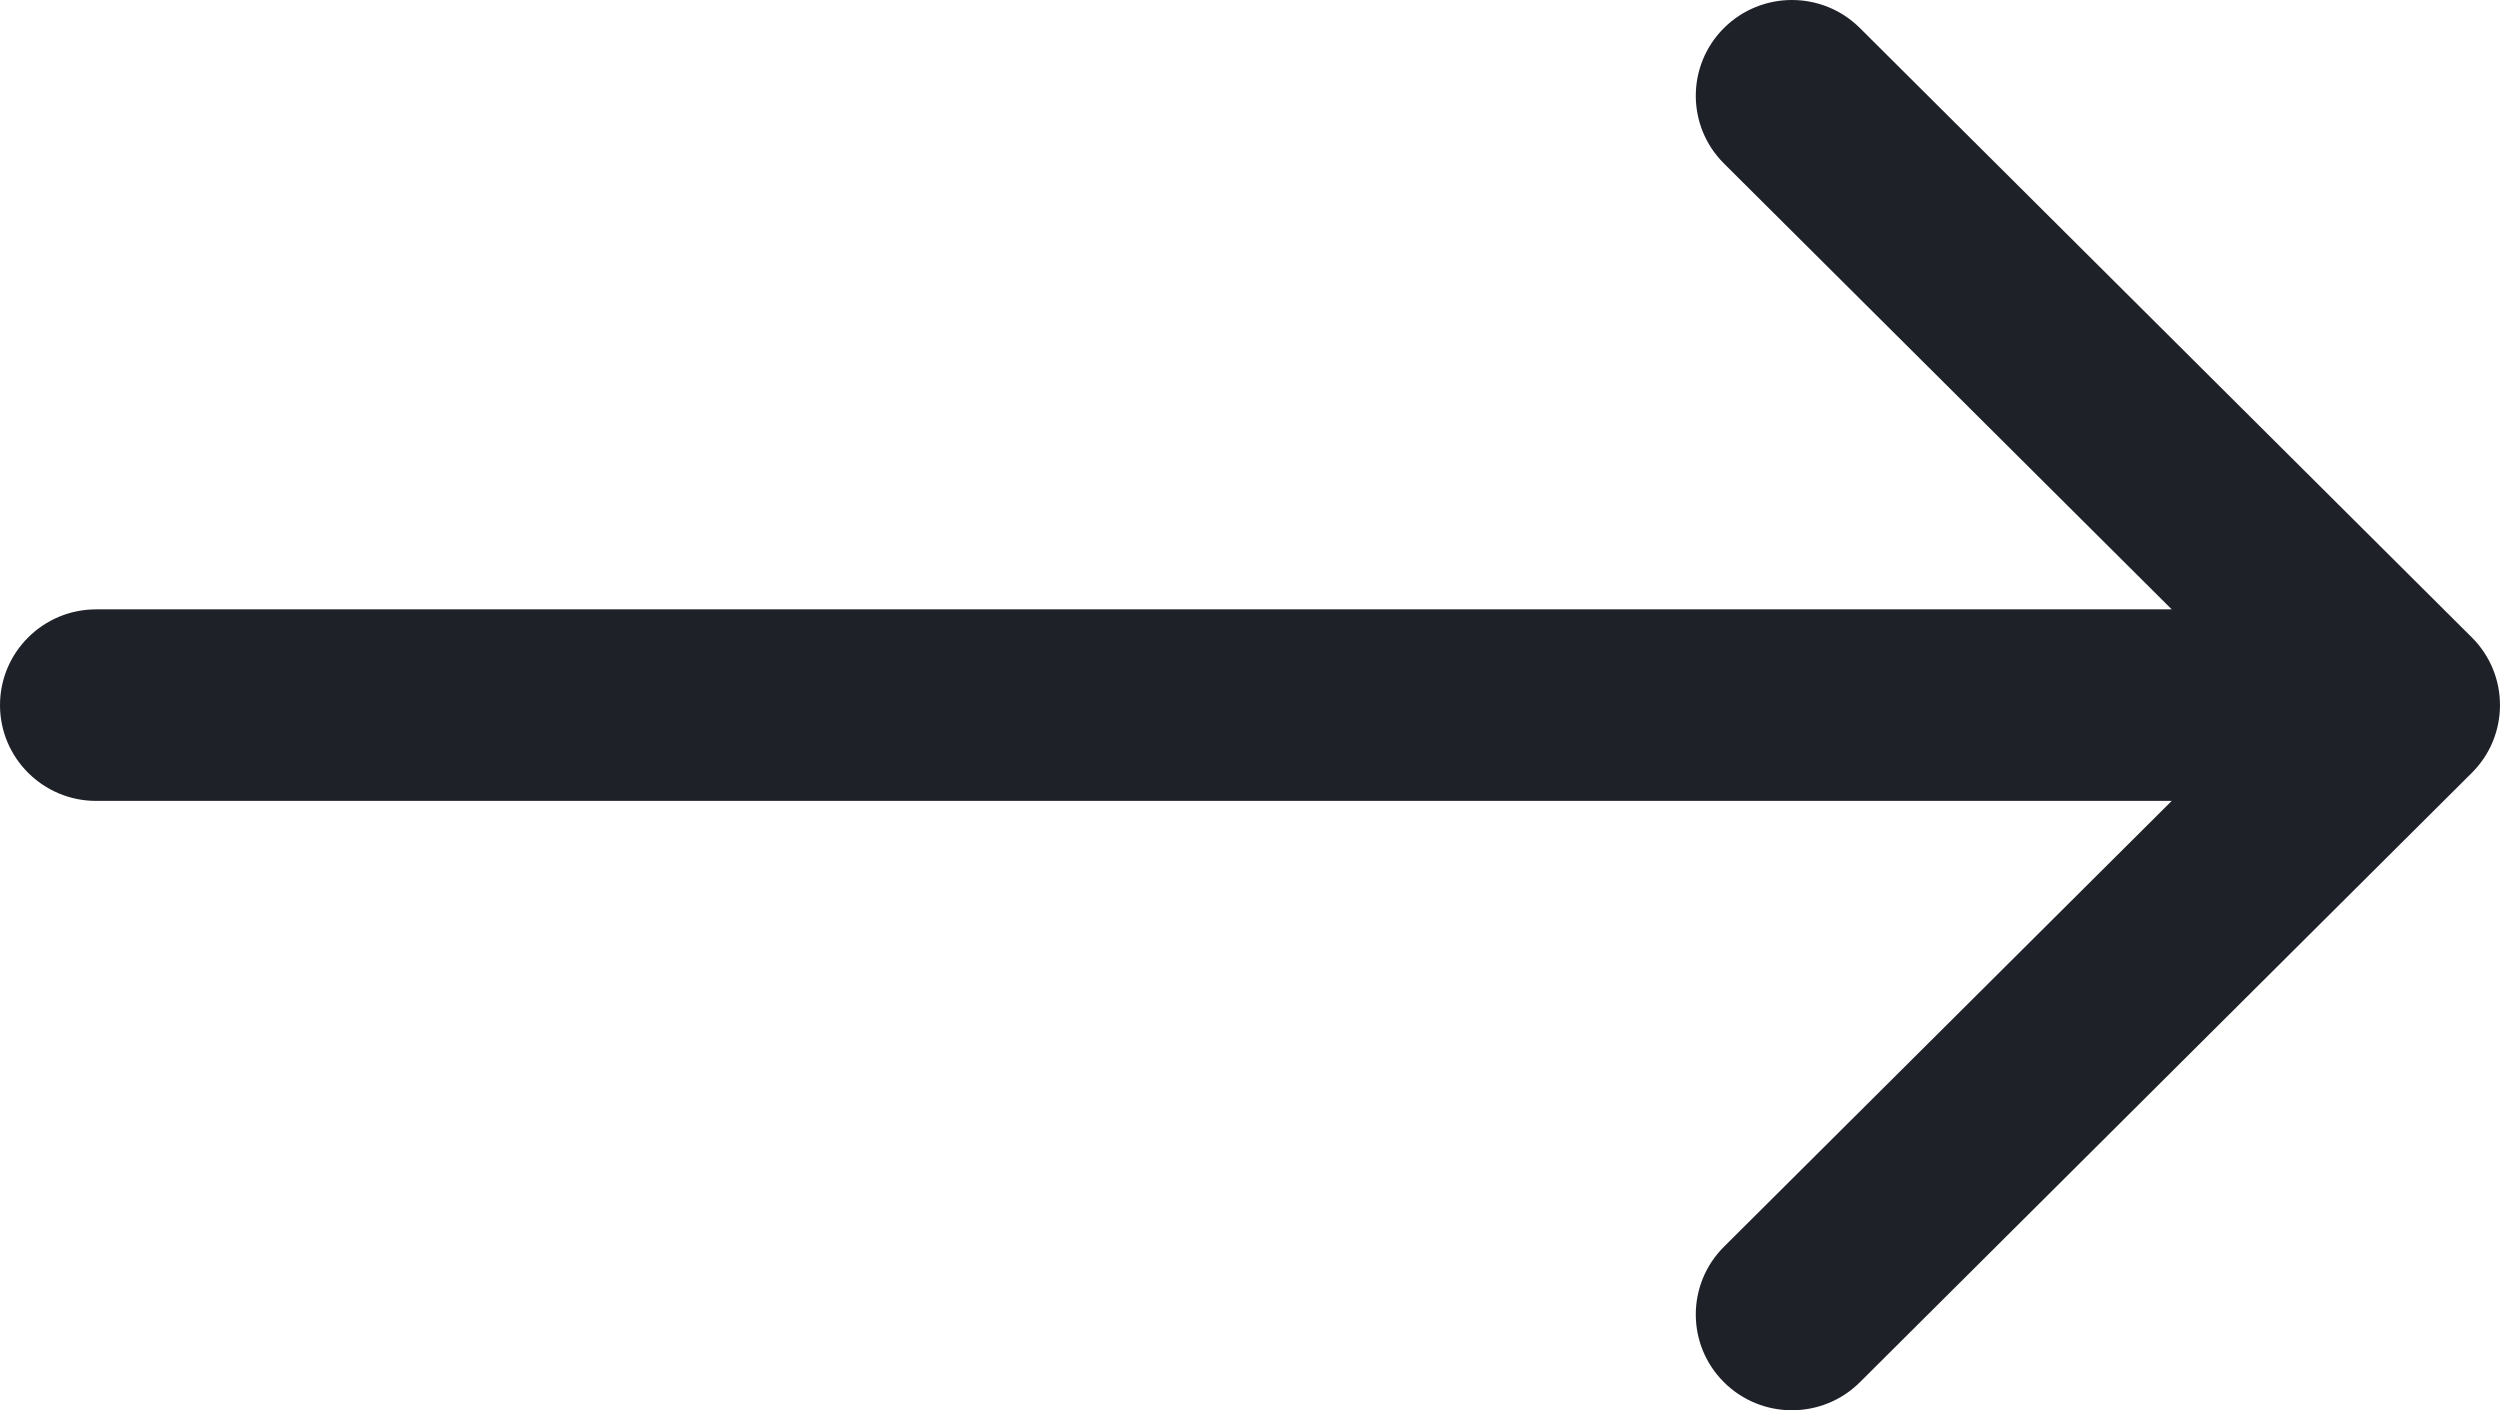 <?xml version="1.0" encoding="UTF-8"?> <svg xmlns="http://www.w3.org/2000/svg" width="39" height="22" viewBox="0 0 39 22" fill="none"><path fill-rule="evenodd" clip-rule="evenodd" d="M38.561 9.944C39.146 10.527 39.146 11.473 38.561 12.056L29.015 21.562C28.429 22.146 27.479 22.146 26.893 21.562C26.308 20.979 26.308 20.033 26.893 19.45L33.879 12.494L1.5 12.494C0.672 12.494 -8.89528e-07 11.825 -9.61651e-07 11C-1.03377e-06 10.175 0.672 9.506 1.5 9.506L33.879 9.506L26.893 2.55C26.308 1.967 26.308 1.021 26.893 0.438C27.479 -0.146 28.429 -0.146 29.015 0.438L38.561 9.944Z" fill="#1E2128"></path></svg> 